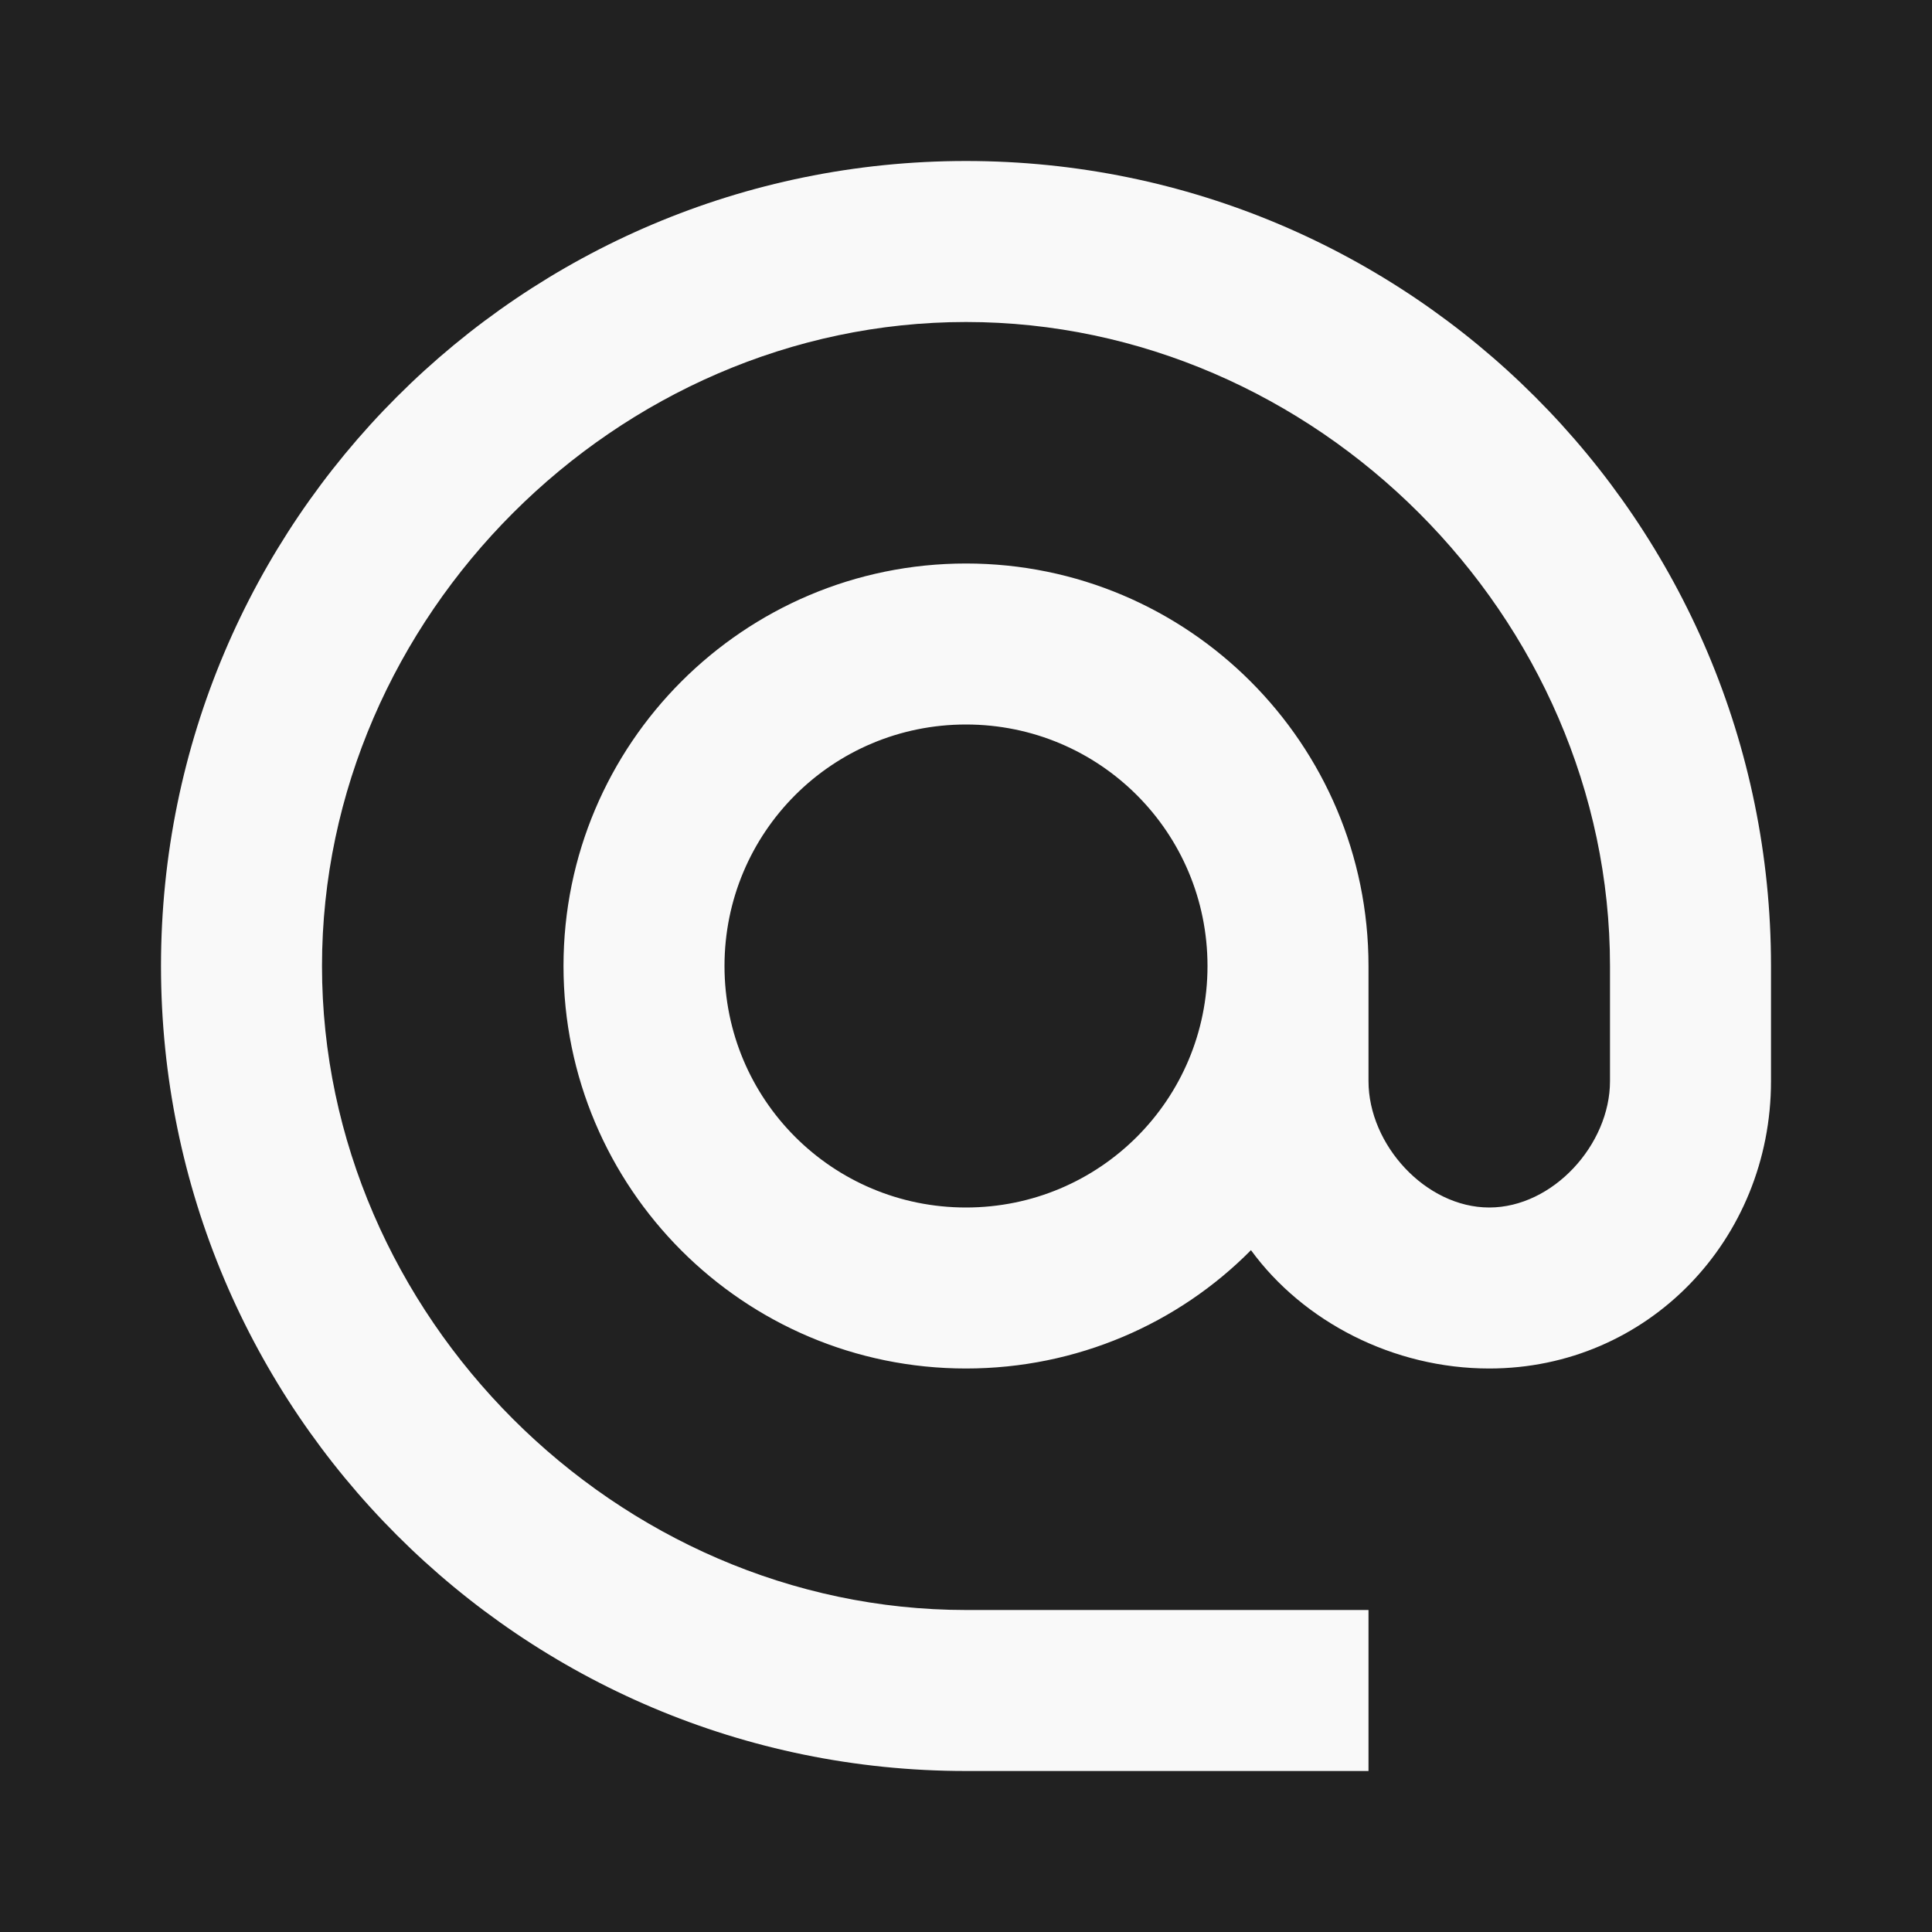 <svg width="36" height="36" viewBox="0 0 36 36" fill="none" xmlns="http://www.w3.org/2000/svg">
<rect width="36" height="36" fill="#212121"/>
<path d="M18 3C9.72 3 3 9.72 3 18C3 26.28 9.72 33 18 33H25.5V30H18C11.49 30 6 24.51 6 18C6 11.49 11.49 6 18 6C24.51 6 30 11.49 30 18V20.145C30 21.33 28.935 22.5 27.75 22.5C26.565 22.5 25.5 21.33 25.5 20.145V18C25.5 13.86 22.14 10.5 18 10.5C13.86 10.5 10.5 13.86 10.5 18C10.5 22.14 13.86 25.5 18 25.5C20.07 25.5 21.96 24.66 23.31 23.295C24.285 24.63 25.965 25.5 27.75 25.5C30.705 25.5 33 23.1 33 20.145V18C33 9.72 26.28 3 18 3ZM18 22.5C15.51 22.5 13.5 20.49 13.5 18C13.5 15.51 15.51 13.5 18 13.5C20.49 13.5 22.5 15.51 22.5 18C22.5 20.49 20.49 22.5 18 22.5Z" fill="#F9F9F9"/>
</svg>
